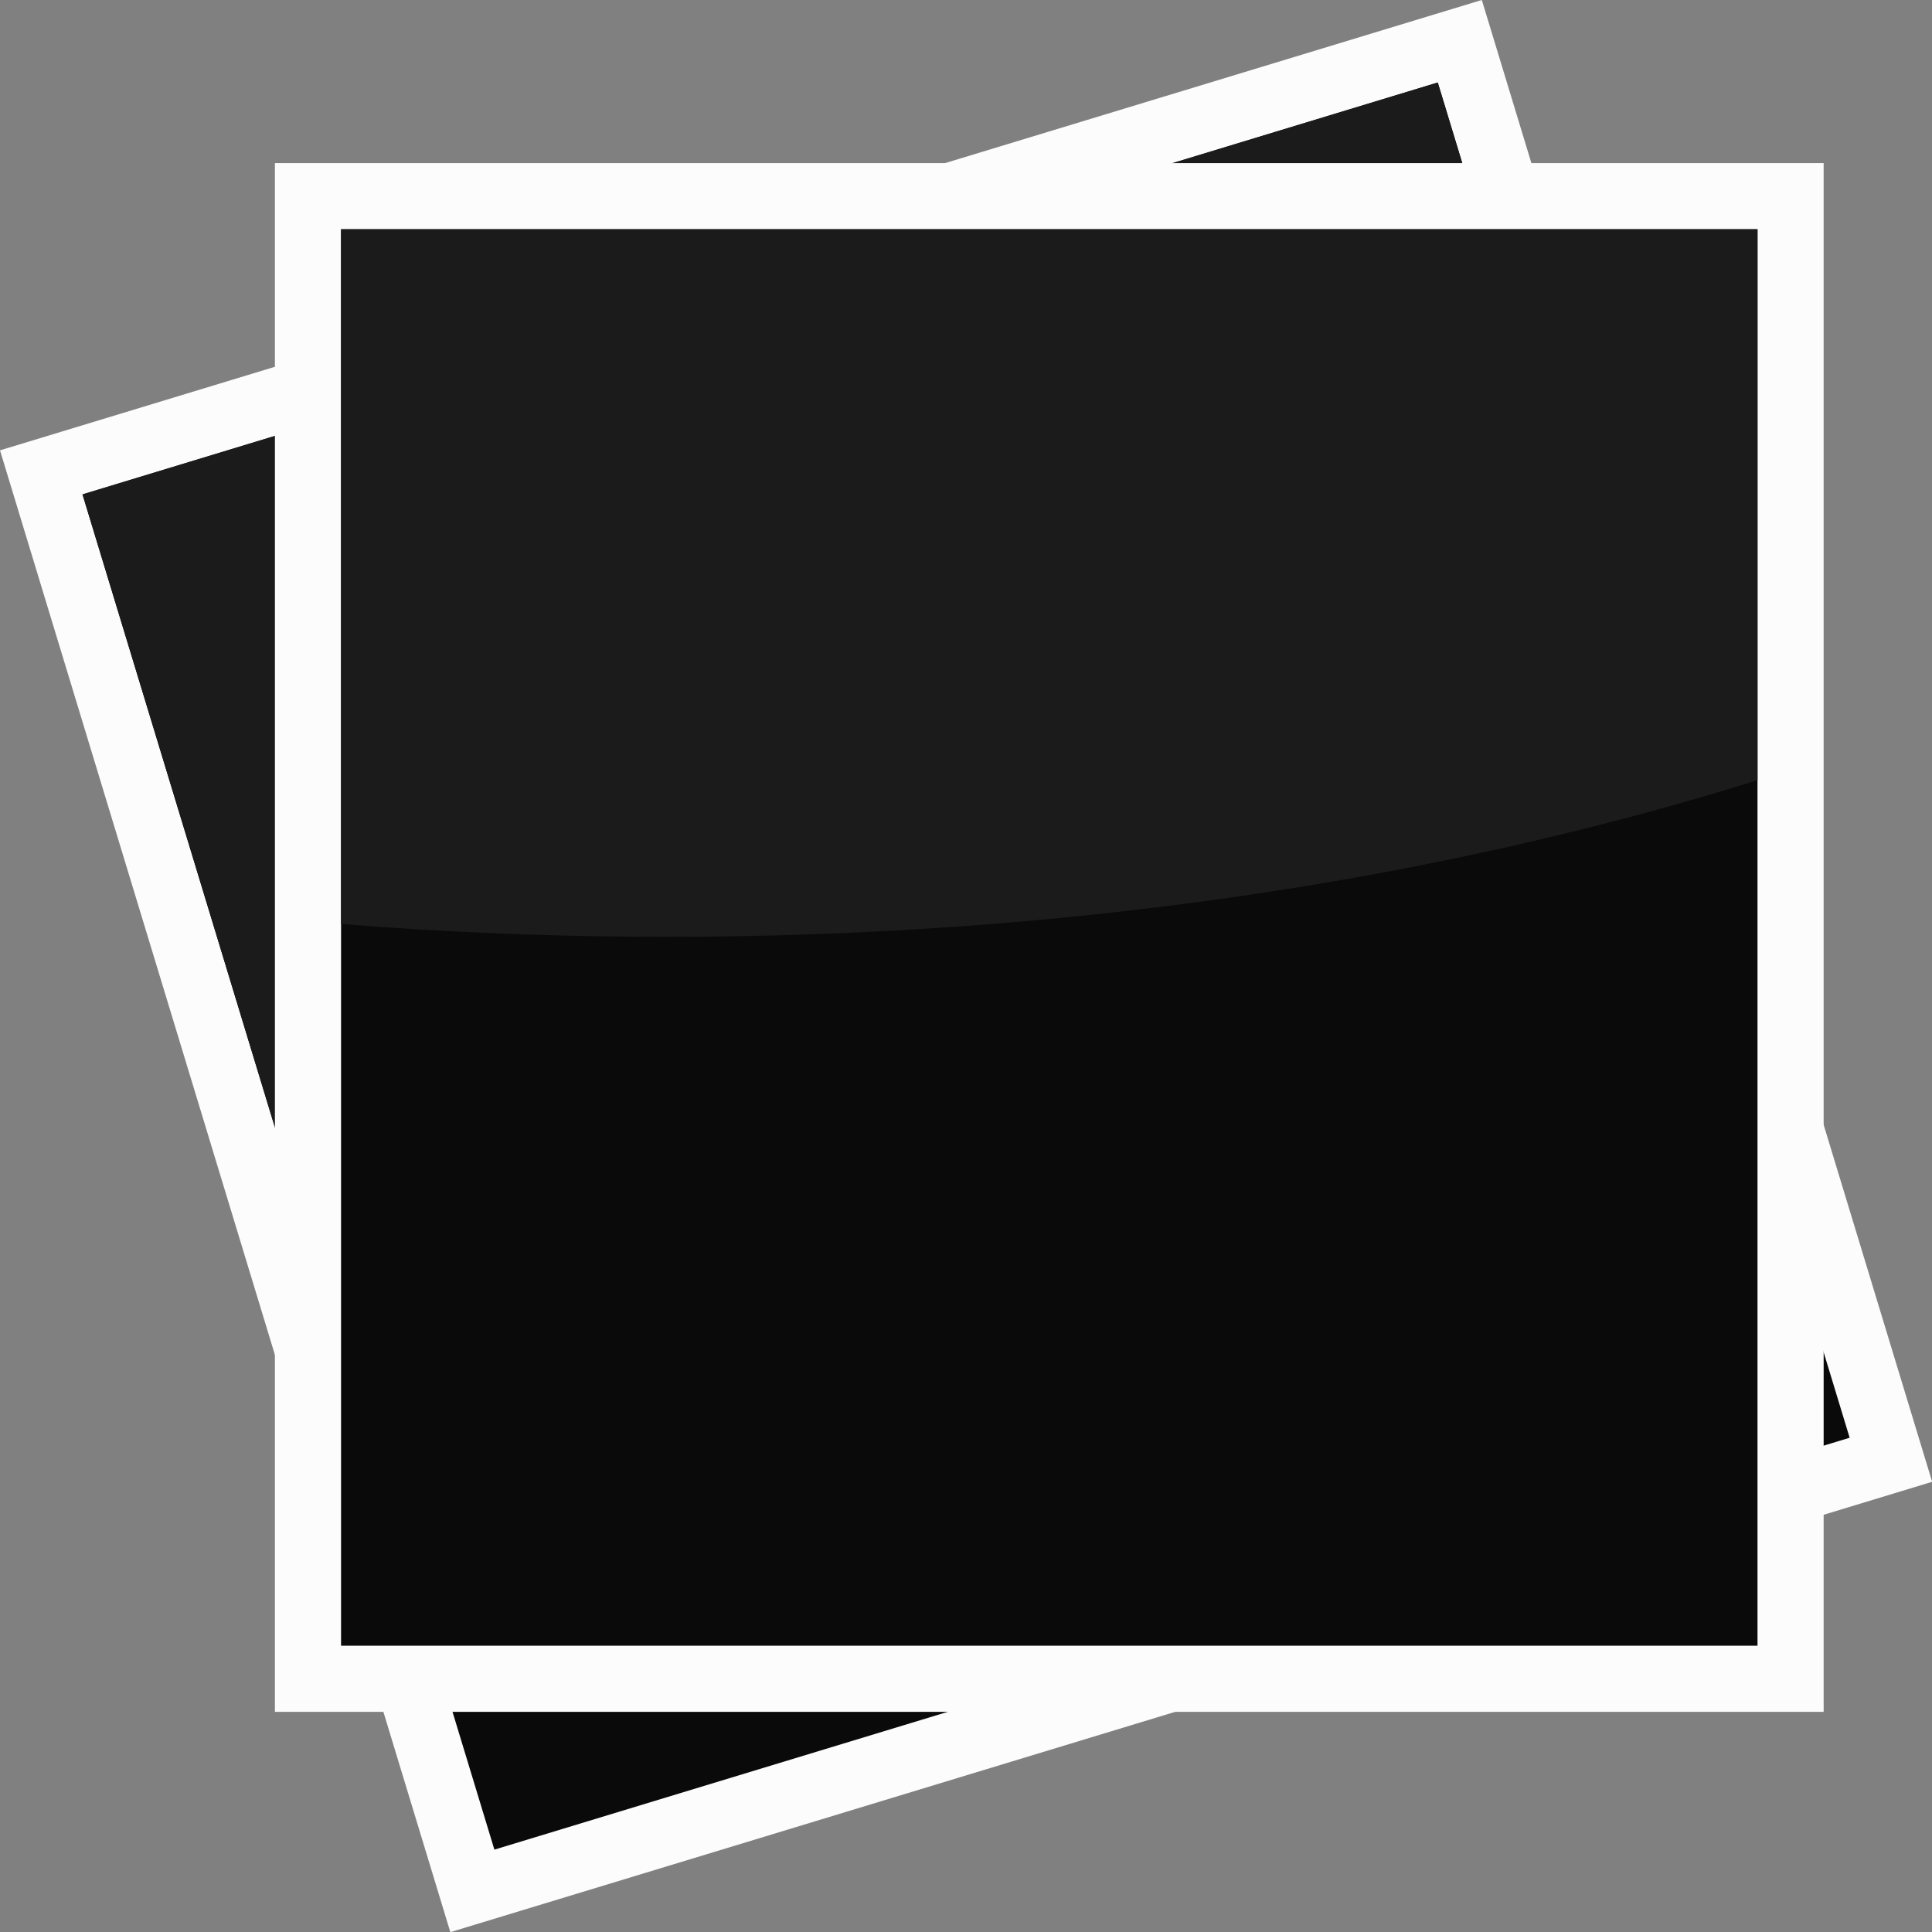 <?xml version="1.0" encoding="UTF-8"?><svg xmlns="http://www.w3.org/2000/svg" xmlns:xlink="http://www.w3.org/1999/xlink" height="393.5" preserveAspectRatio="xMidYMid meet" version="1.0" viewBox="0.0 -0.0 393.5 393.5" width="393.5" zoomAndPan="magnify"><rect x="0.0" y="-0.0" width="393.5" height="393.5" fill="#808080" stroke="none"/><g><g id="change1_1"><path d="M 393.531 301.805 L 91.723 393.527 L 0 91.723 L 301.809 -0.004 L 393.531 301.805" fill="#fcfcfc"/></g><g id="change2_1"><path d="M 376.727 292.832 L 100.695 376.723 L 16.805 100.695 L 292.836 16.805 L 376.727 292.832" fill="#0a0a0a"/></g><g id="change1_2"><path d="M 297.824 33.223 L 292.836 16.805 L 297.824 33.223" fill="#fcfcfc"/></g><g id="change3_1"><path d="M 55.992 229.637 L 16.805 100.695 L 55.992 88.785 L 55.992 229.637 M 297.824 33.223 L 238.812 33.223 L 292.836 16.805 L 297.824 33.223" fill="#1b1b1b"/></g><g id="change1_3"><path d="M 55.992 348.66 L 371.43 348.66 L 371.43 33.223 L 55.992 33.223 Z M 55.992 348.66" fill="#fcfcfc"/></g><g id="change2_2"><path d="M 69.465 335.191 L 357.961 335.191 L 357.961 46.691 L 69.465 46.691 Z M 69.465 335.191" fill="#0a0a0a"/></g><g id="change3_2"><path d="M 135.699 190.809 C 113.164 190.809 91.043 189.914 69.465 188.195 L 69.465 46.691 L 357.961 46.691 L 357.961 158.895 C 293.387 179.129 217.242 190.809 135.699 190.809" fill="#1b1b1b"/></g></g></svg>